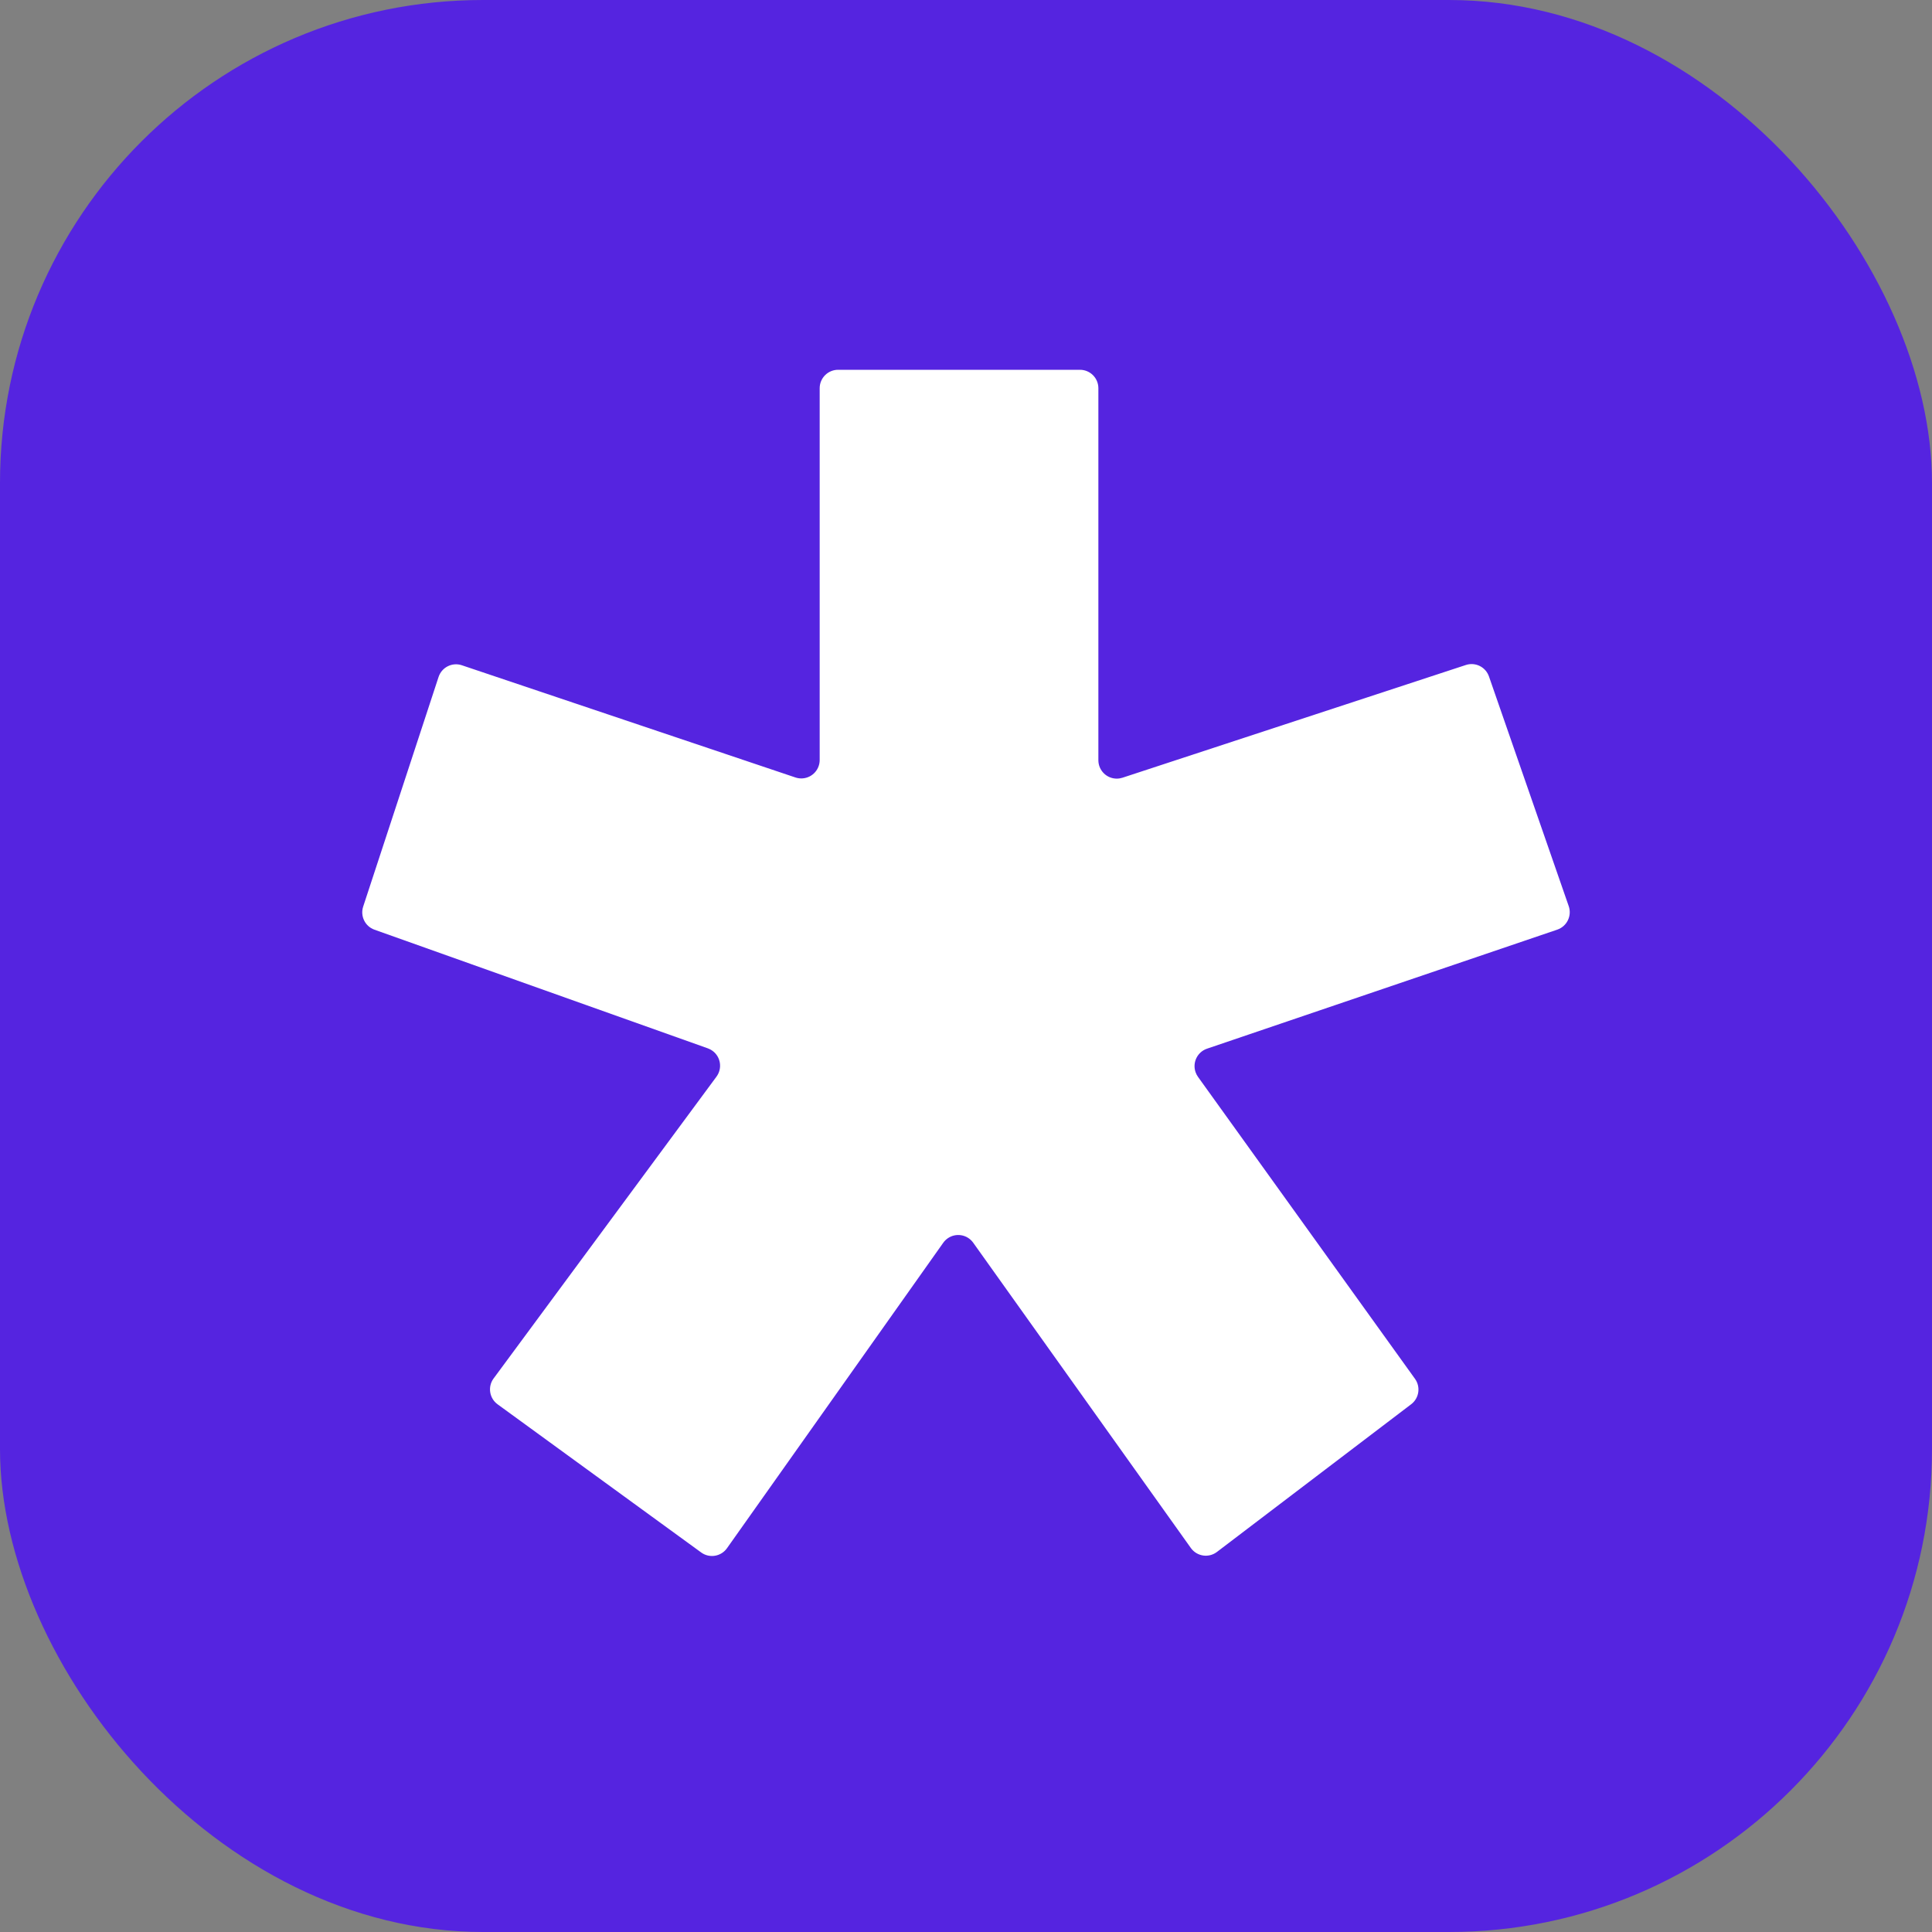 <?xml version="1.0" encoding="UTF-8" standalone="no"?>
<svg width="256" height="256" viewBox="0 0 256 256" fill="none" xmlns="http://www.w3.org/2000/svg">
<rect x="0" y="0" width="256" height="256" fill="#808080" stroke="none"/>
<rect width="256" height="256" rx="64" fill="#5524E0"/>
<path fill-rule="evenodd" clip-rule="evenodd" d="M108.612 100.705V51.441C108.612 50.093 109.703 49 111.048 49H143.104C144.45 49 145.54 50.093 145.54 51.441V100.732C145.54 102.08 146.631 103.172 147.977 103.172C148.234 103.172 148.49 103.131 148.735 103.051L194.235 88.115C195.498 87.701 196.858 88.376 197.295 89.633L207.864 120.069C208.306 121.342 207.634 122.733 206.364 123.176C206.358 123.178 206.352 123.18 206.346 123.182L159.937 138.955C158.663 139.388 157.98 140.774 158.412 142.051C158.49 142.28 158.601 142.496 158.742 142.693L187.493 182.699C188.266 183.773 188.042 185.269 186.989 186.069L161.248 205.642C160.176 206.457 158.648 206.247 157.835 205.173C157.82 205.155 157.806 205.136 157.793 205.116L128.955 164.667C128.173 163.57 126.651 163.316 125.556 164.099C125.336 164.257 125.143 164.451 124.985 164.673L96.328 205.148C95.549 206.247 94.028 206.506 92.931 205.726C92.924 205.721 92.916 205.716 92.909 205.71L65.933 186.077C64.844 185.285 64.603 183.759 65.393 182.668C65.397 182.662 65.402 182.657 65.406 182.651L94.936 142.664C95.736 141.58 95.508 140.052 94.427 139.25C94.233 139.107 94.02 138.993 93.793 138.912L49.621 123.19C48.374 122.746 47.709 121.387 48.123 120.127L58.112 89.702C58.532 88.421 59.909 87.725 61.187 88.146C61.192 88.148 61.197 88.149 61.201 88.151L105.4 103.019C106.676 103.448 108.057 102.76 108.485 101.482C108.569 101.232 108.612 100.97 108.612 100.705Z" fill="white"/>
</svg>
